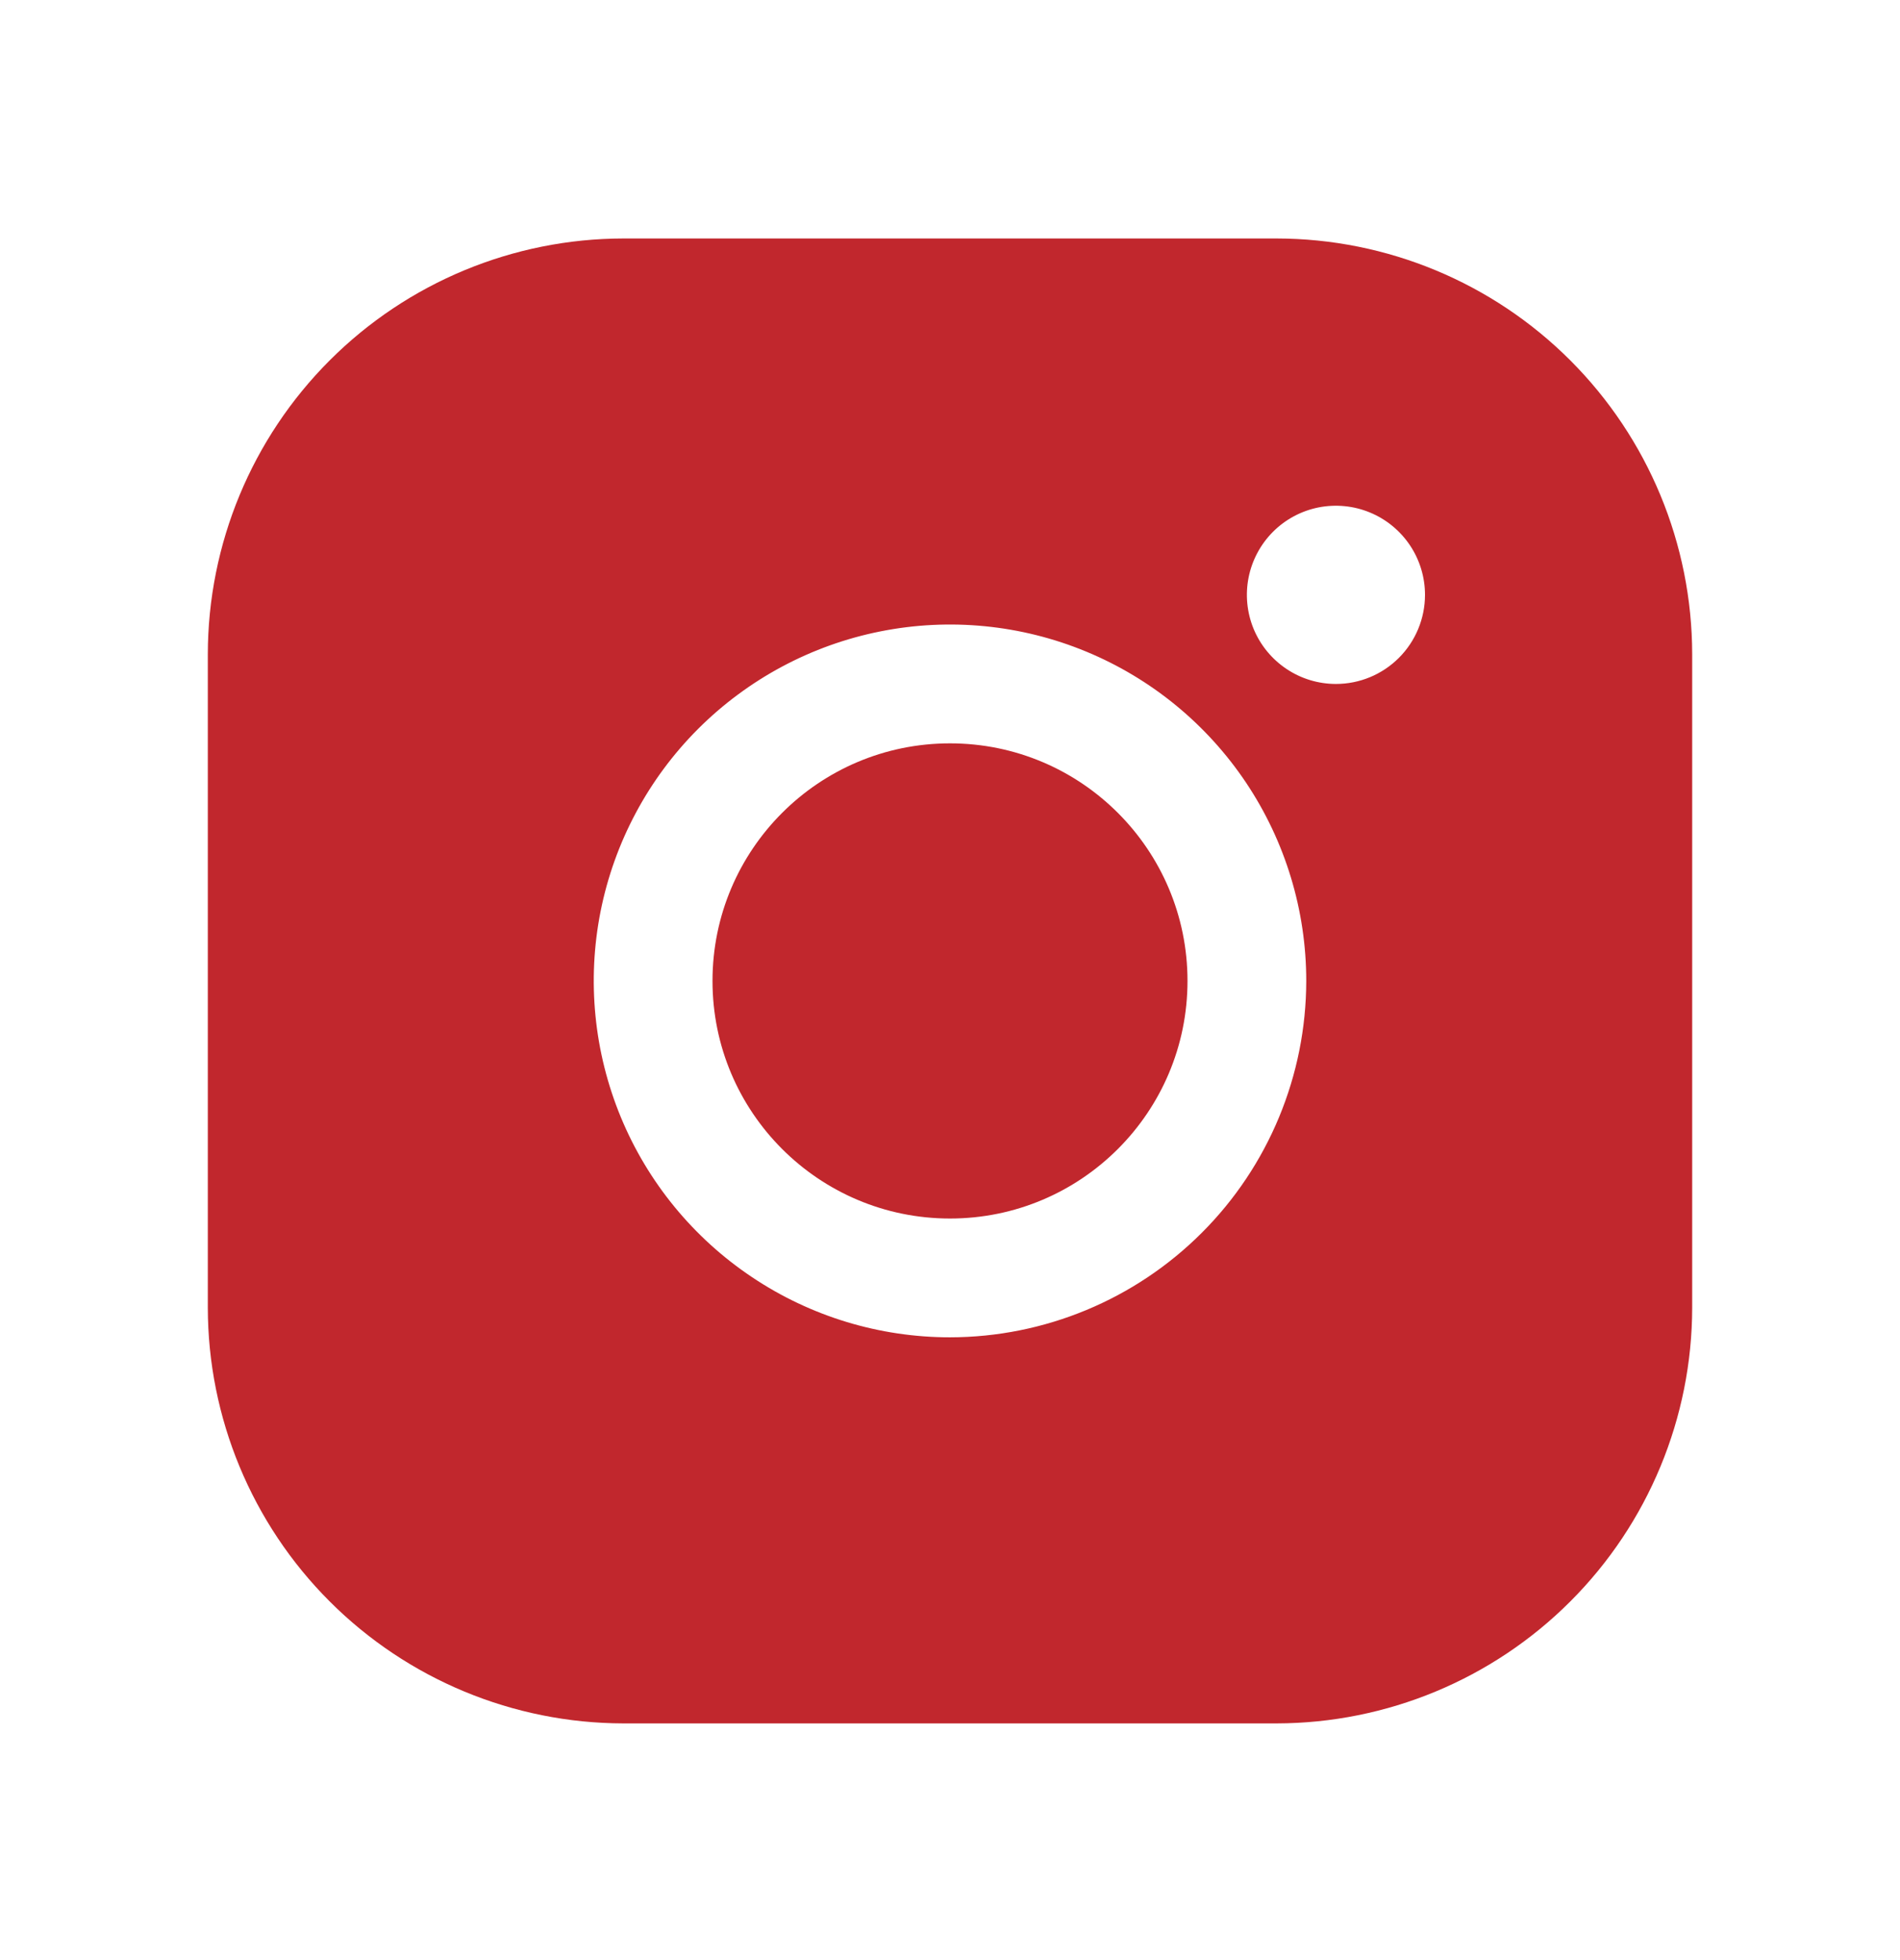 <svg width="32" height="33" viewBox="0 0 32 33" fill="none" xmlns="http://www.w3.org/2000/svg">
<path d="M16 20.515C18.209 20.515 20 18.724 20 16.515C20 14.306 18.209 12.515 16 12.515C13.791 12.515 12 14.306 12 16.515C12 18.724 13.791 20.515 16 20.515Z" fill="#C1272D"/>
<path d="M21.5 4.015H10.5C8.644 4.017 6.865 4.755 5.553 6.067C4.24 7.38 3.502 9.159 3.5 11.015V22.015C3.502 23.87 4.24 25.65 5.553 26.962C6.865 28.274 8.644 29.012 10.5 29.015H21.5C23.356 29.012 25.135 28.274 26.447 26.962C27.76 25.65 28.498 23.87 28.5 22.015V11.015C28.498 9.159 27.76 7.38 26.447 6.067C25.135 4.755 23.356 4.017 21.5 4.015ZM16 22.515C14.813 22.515 13.653 22.163 12.667 21.503C11.68 20.844 10.911 19.907 10.457 18.811C10.003 17.714 9.884 16.508 10.115 15.344C10.347 14.18 10.918 13.111 11.757 12.272C12.597 11.433 13.666 10.861 14.829 10.63C15.993 10.398 17.2 10.517 18.296 10.971C19.392 11.425 20.329 12.194 20.989 13.181C21.648 14.168 22 15.328 22 16.515C21.998 18.105 21.366 19.631 20.241 20.755C19.116 21.88 17.591 22.513 16 22.515ZM22.5 11.515C22.203 11.515 21.913 11.427 21.667 11.262C21.42 11.097 21.228 10.863 21.114 10.589C21.001 10.315 20.971 10.013 21.029 9.722C21.087 9.431 21.23 9.164 21.439 8.954C21.649 8.744 21.916 8.601 22.207 8.543C22.498 8.486 22.8 8.515 23.074 8.629C23.348 8.742 23.582 8.935 23.747 9.181C23.912 9.428 24 9.718 24 10.015C24 10.412 23.842 10.794 23.561 11.075C23.279 11.357 22.898 11.515 22.5 11.515Z" fill="#C1272D"/>
</svg>
